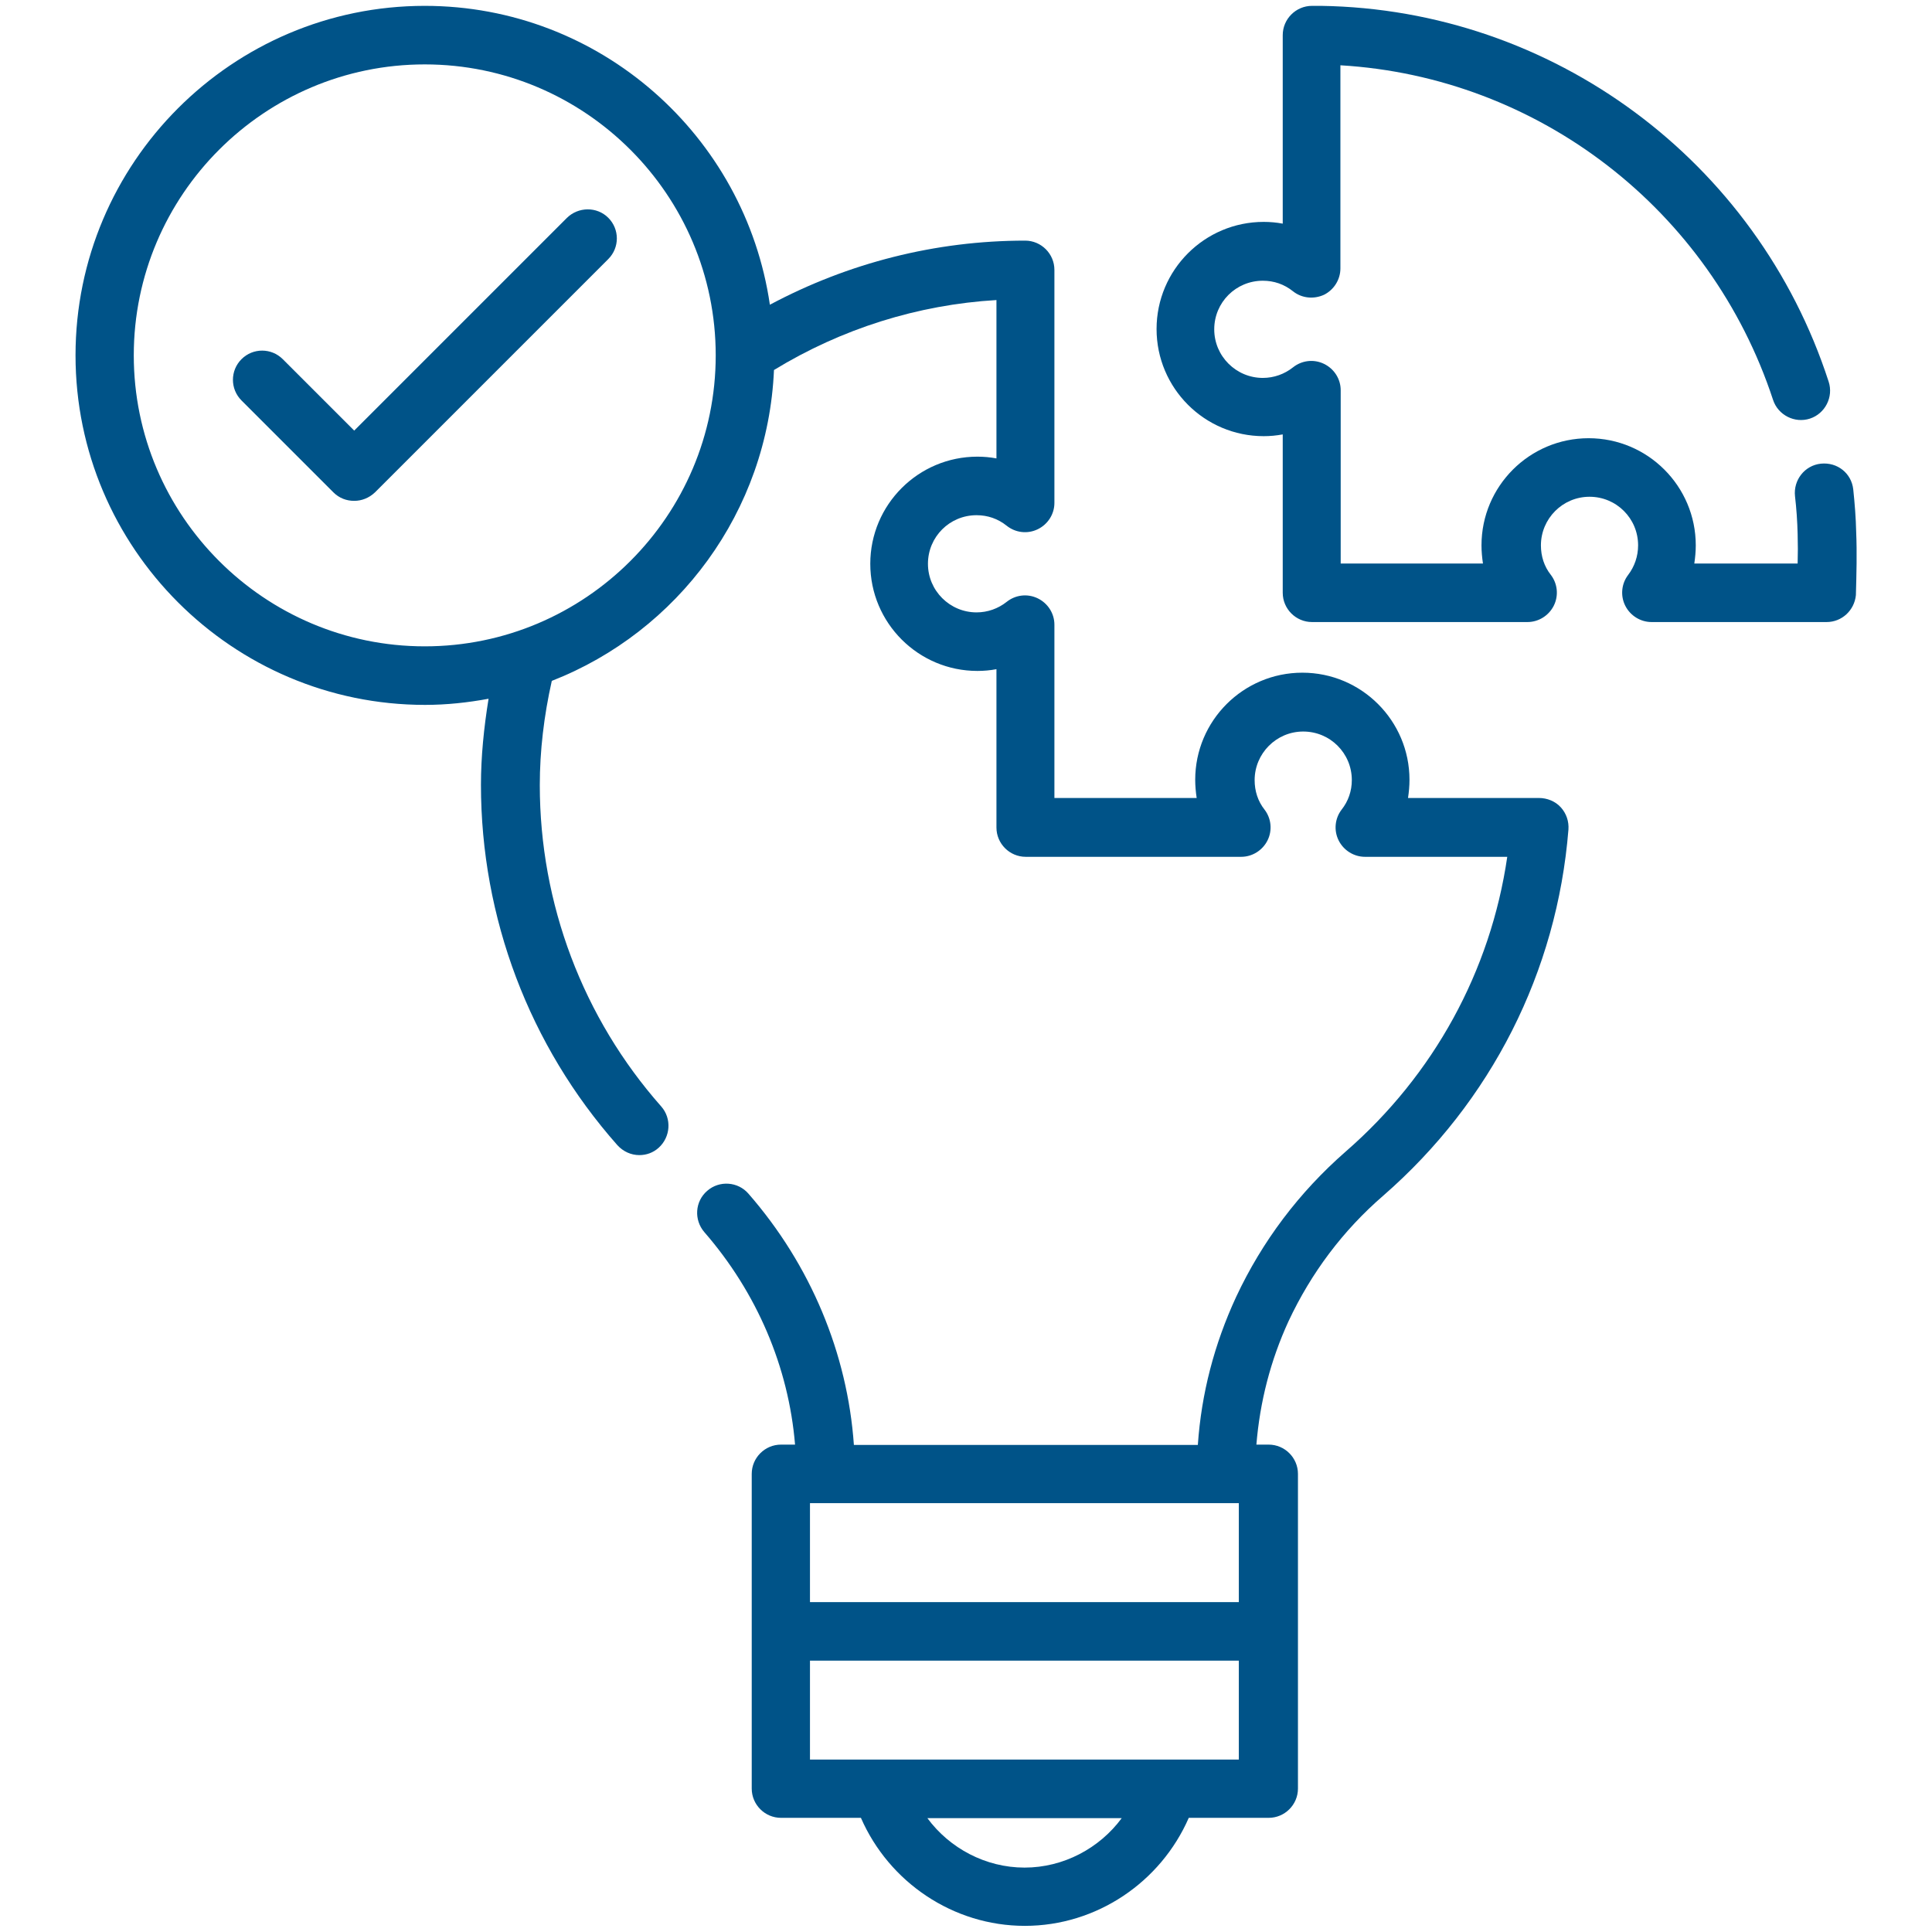 <?xml version="1.0" encoding="UTF-8"?>
<svg xmlns="http://www.w3.org/2000/svg" xmlns:xlink="http://www.w3.org/1999/xlink" xmlns:svgjs="http://svgjs.dev/svgjs" id="Layer_1" height="300" viewBox="0 0 66 66" width="300" version="1.1">
  <g width="100%" height="100%" transform="matrix(1,0,0,1,0,0)">
    <g>
      <path d="m63.41 18.18c-.01-.49-.05-.98-.1-1.46-.06-.55-.54-.94-1.11-.88-.55.06-.94.56-.88 1.11.05.43.08.86.09 1.3.01.33.01.67 0 1h-3.53c.03-.2.05-.41.05-.62 0-2.02-1.64-3.66-3.66-3.66s-3.66 1.64-3.66 3.66c0 .21.02.42.05.62h-4.86v-5.92c0-.38-.22-.73-.57-.9s-.76-.12-1.06.12c-.29.23-.65.36-1.03.36-.91 0-1.66-.74-1.66-1.66s.74-1.66 1.66-1.66c.38 0 .73.12 1.03.36s.71.28 1.06.12c.34-.17.56-.52.56-.9v-6.94c6.76.4 12.64 4.92 14.78 11.43.17.52.74.81 1.26.64s.81-.74.64-1.26c-2.45-7.56-9.44-12.72-17.34-12.84-.08 0-.15 0-.31 0-.55 0-1 .45-1 1v6.44c-.21-.04-.43-.06-.65-.06-2.02 0-3.66 1.64-3.66 3.66s1.64 3.66 3.66 3.66c.22 0 .43-.02.65-.06v5.41c0 .55.45 1 1 1h7.36c.38 0 .73-.22.9-.56s.13-.75-.1-1.05c-.23-.29-.34-.64-.34-1.01 0-.91.74-1.66 1.66-1.66s1.66.74 1.66 1.66c0 .37-.12.72-.34 1.01-.23.3-.27.71-.1 1.05s.52.56.9.56h5.98c.52 0 .95-.4 1-.92.02-.72.04-1.44.01-2.15z" fill="#005388" fill-opacity="1" data-original-color="#000000ff" stroke="none" stroke-opacity="1"></path>
      <path d="m19.36 7.45-7.26 7.26-2.44-2.44c-.39-.39-1.02-.39-1.41 0s-.39 1.02 0 1.41l3.14 3.14c.2.2.45.29.71.29s.51-.1.71-.29l7.97-7.97c.39-.39.39-1.02 0-1.41s-1.03-.38-1.42.01z" fill="#005388" fill-opacity="1" data-original-color="#000000ff" stroke="none" stroke-opacity="1"></path>
      <path d="m52.57 27.26h-4.47c.03-.2.05-.41.05-.62 0-2.02-1.64-3.66-3.66-3.66s-3.66 1.64-3.66 3.66c0 .21.02.42.05.62h-4.86v-5.92c0-.38-.22-.73-.57-.9s-.76-.12-1.06.12c-.29.23-.65.36-1.03.36-.91 0-1.66-.74-1.66-1.66s.74-1.66 1.66-1.66c.38 0 .73.12 1.03.36s.71.29 1.06.12.57-.52.57-.9v-7.96c0-.55-.45-1-1-1-3.06 0-6.04.76-8.72 2.19-.84-5.77-5.8-10.21-11.79-10.21-6.58 0-11.93 5.36-11.93 11.94s5.36 11.94 11.94 11.94c.74 0 1.47-.08 2.17-.21-.16.99-.26 1.98-.26 2.94 0 4.54 1.65 8.91 4.66 12.31.2.22.47.34.75.34.24 0 .47-.08.66-.25.41-.37.45-1 .09-1.41-2.68-3.03-4.15-6.93-4.15-10.98 0-1.16.14-2.36.41-3.56 4.3-1.68 7.38-5.78 7.59-10.62 2.31-1.41 4.91-2.23 7.6-2.39v5.41c-.21-.04-.43-.06-.65-.06-2.02 0-3.66 1.64-3.66 3.66s1.64 3.66 3.66 3.66c.22 0 .44-.02.65-.06v5.41c0 .55.45 1 1 1h7.36c.38 0 .73-.22.9-.56s.13-.75-.1-1.05c-.23-.29-.34-.64-.34-1.01 0-.91.74-1.66 1.66-1.66s1.66.74 1.66 1.66c0 .37-.12.72-.35 1.01-.23.3-.27.71-.1 1.05s.52.56.9.56h4.86c-.57 3.91-2.51 7.45-5.52 10.07-1.59 1.39-2.85 3.06-3.74 4.96-.75 1.62-1.19 3.31-1.31 5.06h-11.75c-.22-3.13-1.48-6.15-3.6-8.58-.36-.42-1-.46-1.41-.1-.42.36-.46.99-.1 1.41 1.8 2.07 2.88 4.61 3.1 7.26h-.48c-.55 0-1 .45-1 1v10.75c0 .55.45 1 1 1h2.73c.96 2.2 3.15 3.69 5.6 3.69s4.64-1.49 5.6-3.69h2.73c.55 0 1-.45 1-1v-10.75c0-.55-.45-1-1-1h-.42c.12-1.46.48-2.87 1.1-4.22.77-1.64 1.85-3.09 3.24-4.29 3.68-3.21 5.93-7.64 6.32-12.5.02-.28-.07-.55-.26-.76s-.47-.32-.75-.32zm-38.06-5.18c-5.48 0-9.94-4.46-9.94-9.94s4.46-9.94 9.94-9.94 9.94 4.46 9.94 9.94-4.46 9.94-9.94 9.94zm27.34 29.27h.47v3.38h-14.65v-3.38h.53zm-6.85 12.45c-1.33 0-2.56-.66-3.32-1.69h6.64c-.76 1.03-1.99 1.69-3.32 1.69zm4.91-3.69h-9.83-2.41v-3.38h14.65v3.38z" fill="#005388" fill-opacity="1" data-original-color="#000000ff" stroke="none" stroke-opacity="1"></path>
    </g>
  </g>
</svg>
